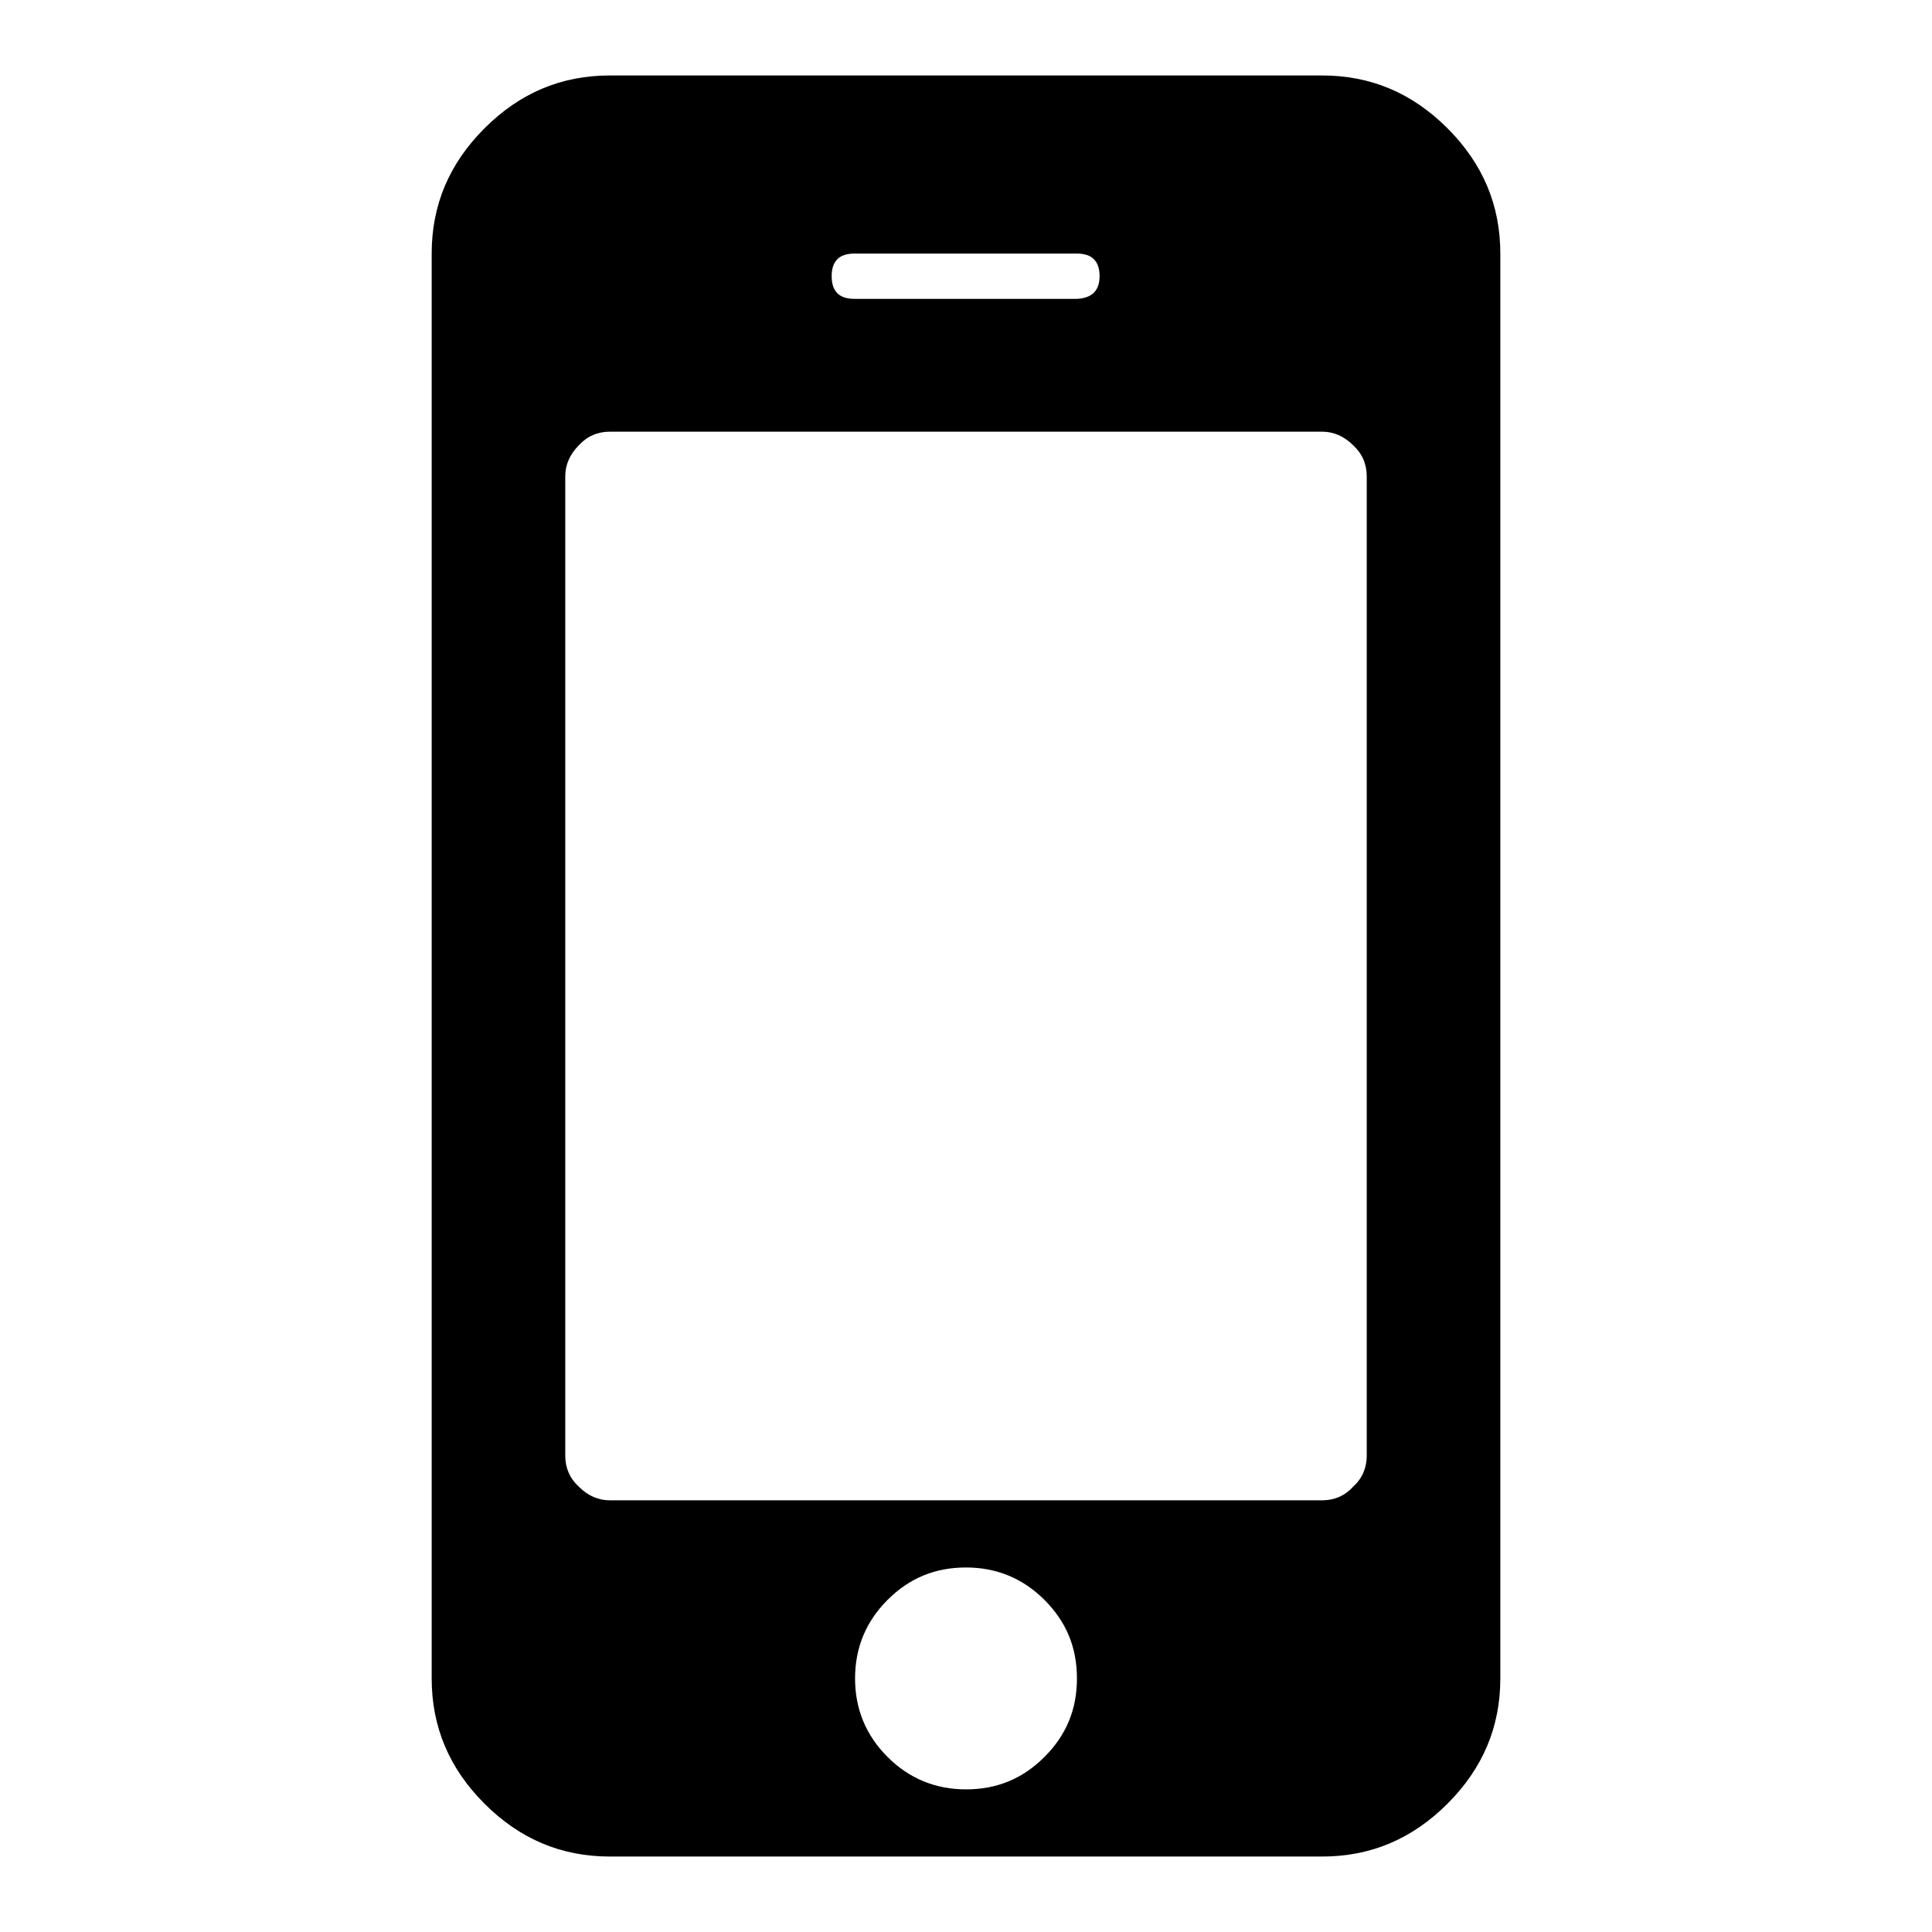 <?xml version="1.0" encoding="utf-8"?>
<!-- Svg Vector Icons : http://www.onlinewebfonts.com/icon -->
<!DOCTYPE svg PUBLIC "-//W3C//DTD SVG 1.1//EN" "http://www.w3.org/Graphics/SVG/1.1/DTD/svg11.dtd">
<svg version="1.1" xmlns="http://www.w3.org/2000/svg" xmlns:xlink="http://www.w3.org/1999/xlink" x="0px" y="0px" viewBox="0 0 256 256" enable-background="new 0 0 256 256" xml:space="preserve">
<g> <path fill="#000000" d="M142.7,222.4c0-4.1-1.4-7.5-4.3-10.4c-2.9-2.9-6.4-4.3-10.4-4.3c-4.1,0-7.5,1.4-10.4,4.3 c-2.9,2.9-4.3,6.4-4.3,10.4s1.4,7.5,4.3,10.4c2.9,2.9,6.4,4.3,10.4,4.3c4.1,0,7.5-1.4,10.4-4.3 C141.3,229.9,142.7,226.5,142.7,222.4z M181.1,192.9V63.1c0-1.6-0.6-3-1.8-4.1c-1.2-1.2-2.6-1.8-4.1-1.8H80.8c-1.6,0-3,0.6-4.1,1.8 c-1.2,1.2-1.8,2.6-1.8,4.1v129.8c0,1.6,0.6,3,1.8,4.1c1.2,1.2,2.6,1.8,4.1,1.8h94.4c1.6,0,3-0.6,4.1-1.8 C180.5,195.9,181.1,194.5,181.1,192.9z M145.7,36.6c0-2-1-3-3-3h-29.5c-2,0-3,1-3,3c0,2,1,3,3,3h29.5 C144.7,39.5,145.7,38.5,145.7,36.6z M198.8,33.6v188.8c0,6.4-2.3,11.9-7,16.6c-4.7,4.7-10.2,7-16.6,7H80.8c-6.4,0-11.9-2.3-16.6-7 c-4.7-4.7-7-10.2-7-16.6V33.6c0-6.4,2.3-11.9,7-16.6c4.7-4.7,10.2-7,16.6-7h94.4c6.4,0,11.9,2.3,16.6,7 C196.5,21.7,198.8,27.2,198.8,33.6L198.8,33.6z"/></g>
</svg>